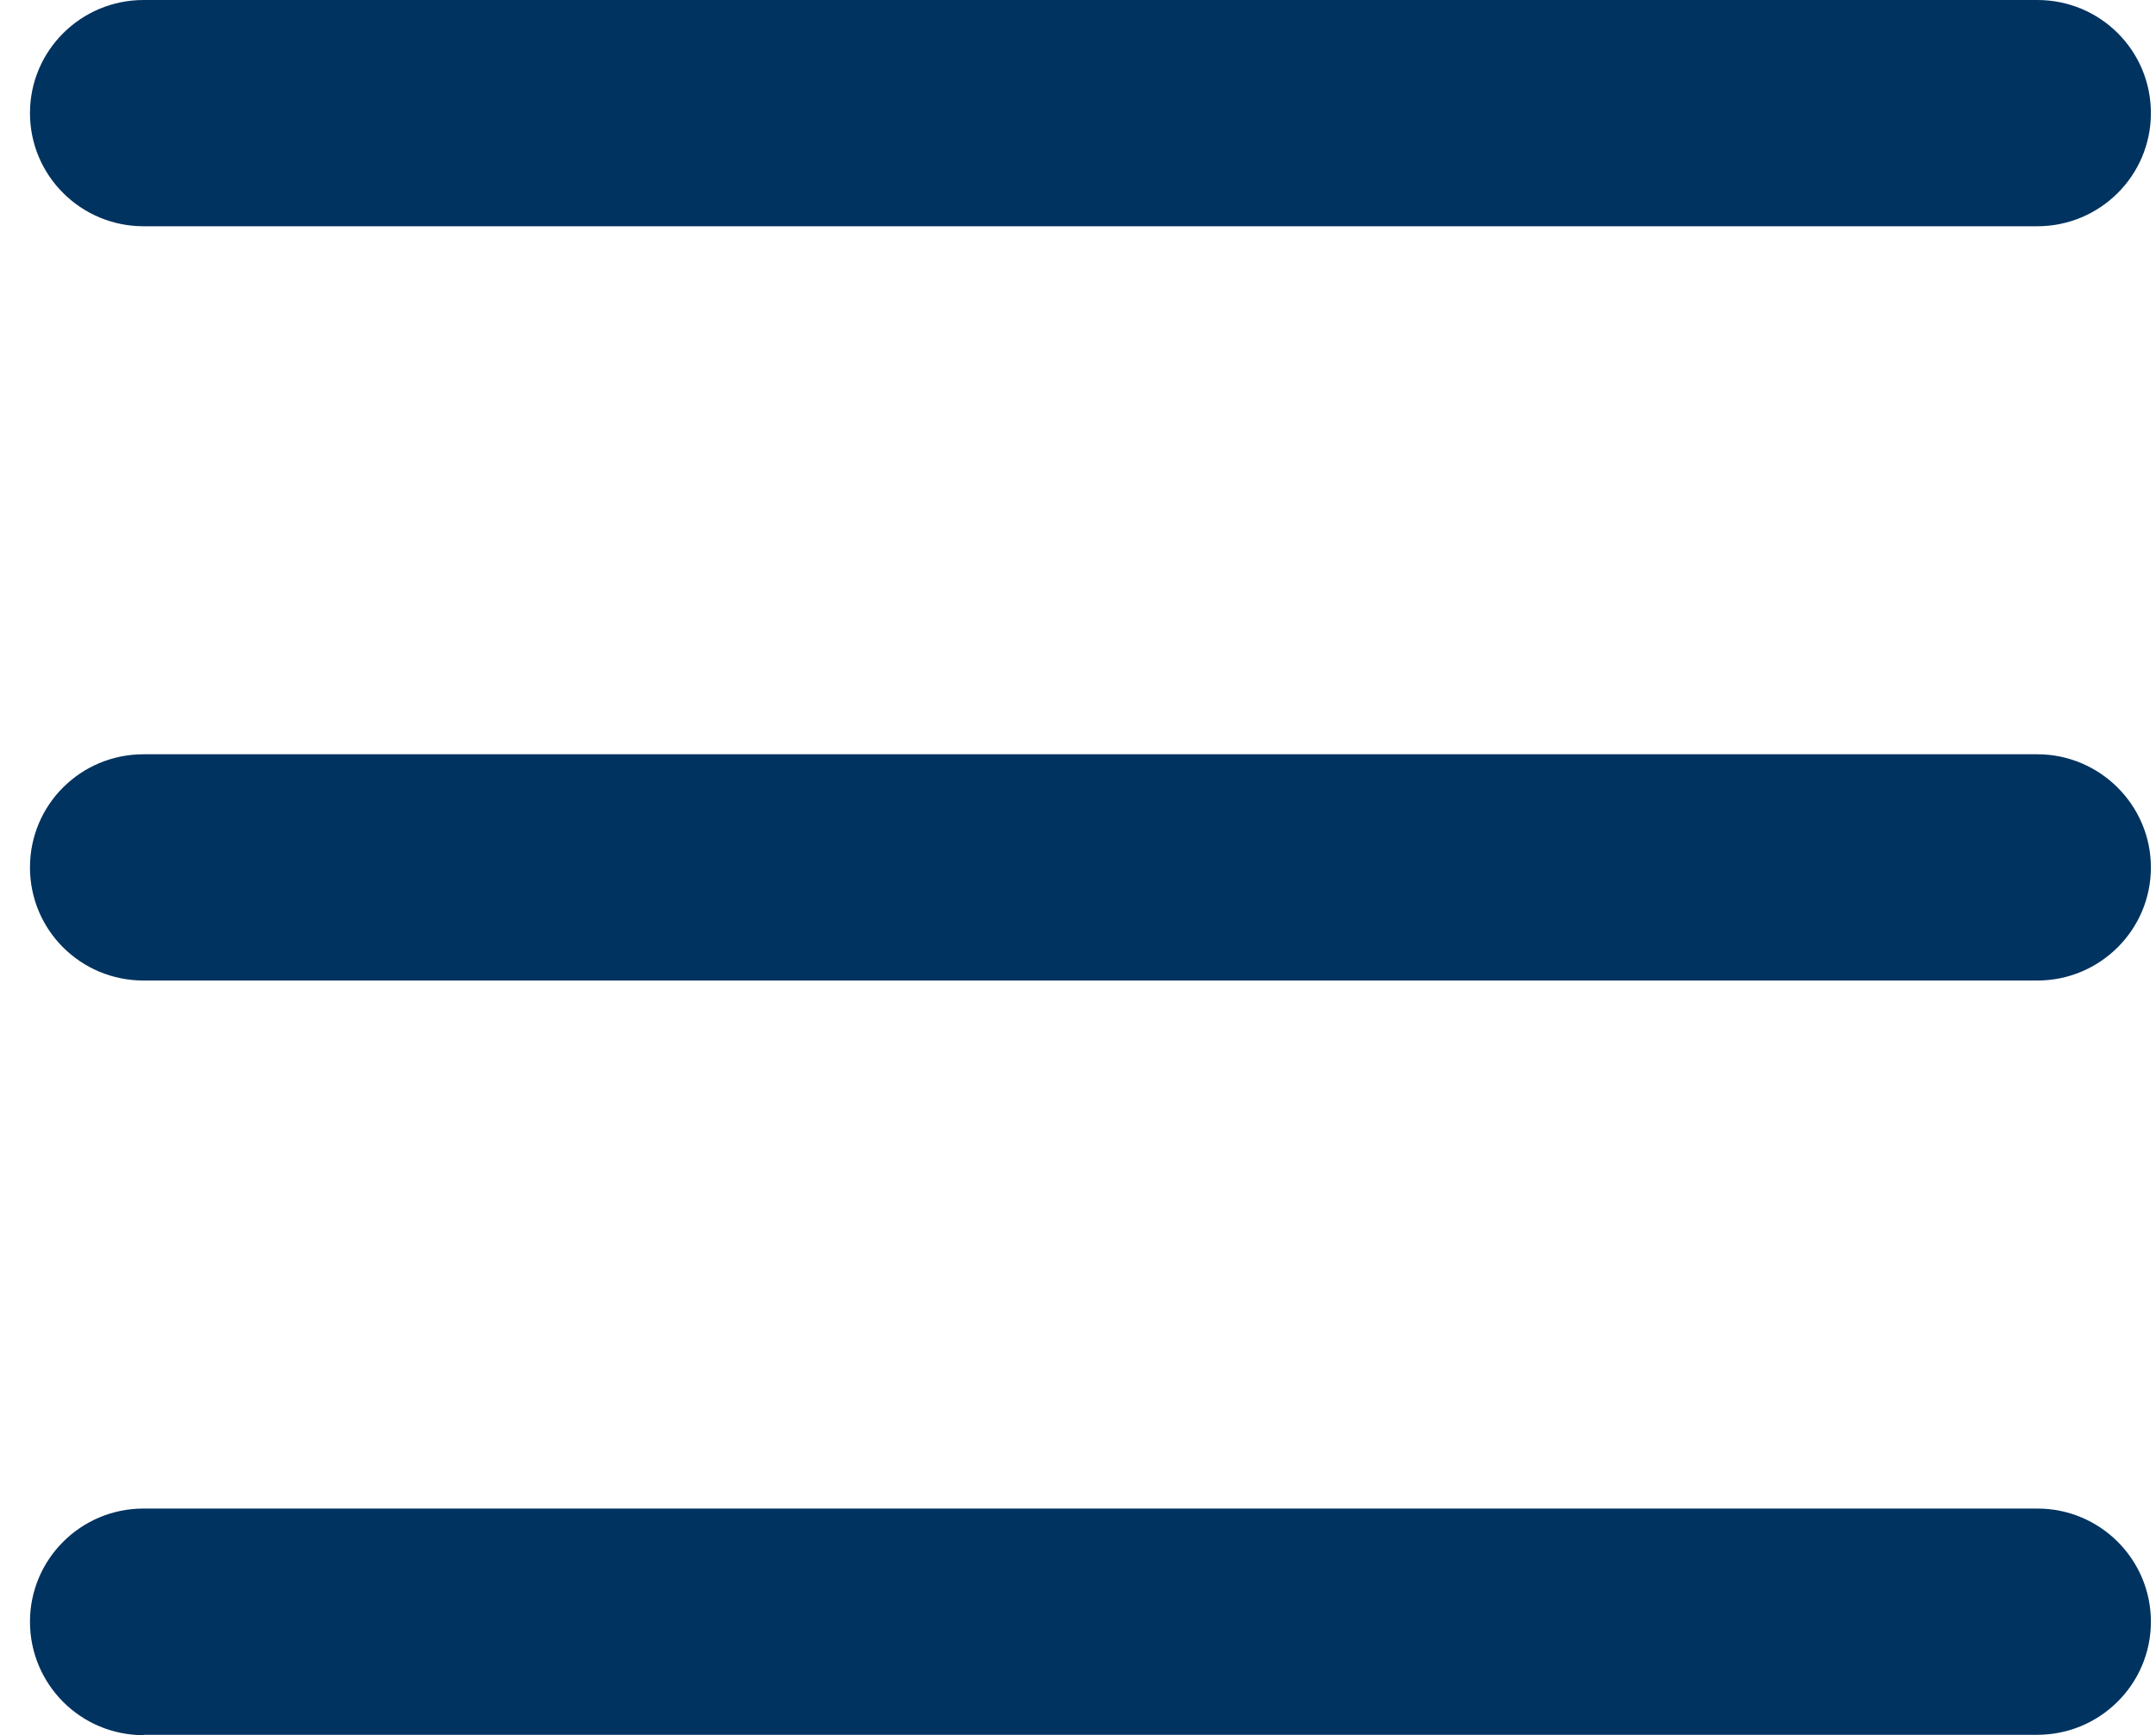 <svg width="41" height="33" viewBox="0 0 41 33" fill="none" xmlns="http://www.w3.org/2000/svg">
<path d="M2.73 4.303C1.541 4.303 0.57 3.343 0.57 2.151C0.57 0.96 1.541 0 2.73 0H38.743C39.939 0 40.903 0.96 40.903 2.151C40.903 3.343 39.932 4.303 38.743 4.303H2.73Z" fill="#003360"/>
<path d="M2.73 18.648C1.534 18.648 0.57 17.688 0.57 16.497C0.57 15.305 1.534 14.345 2.73 14.345H38.743C39.932 14.345 40.903 15.312 40.903 16.497C40.903 17.688 39.932 18.648 38.743 18.648H2.73Z" fill="#003360"/>
<path d="M2.73 33C1.534 33 0.57 32.033 0.57 30.842C0.57 29.657 1.534 28.69 2.73 28.69H38.743C39.939 28.69 40.903 29.657 40.903 30.842C40.903 32.033 39.932 32.993 38.743 32.993H2.73V33Z" fill="#003360"/>
</svg>
